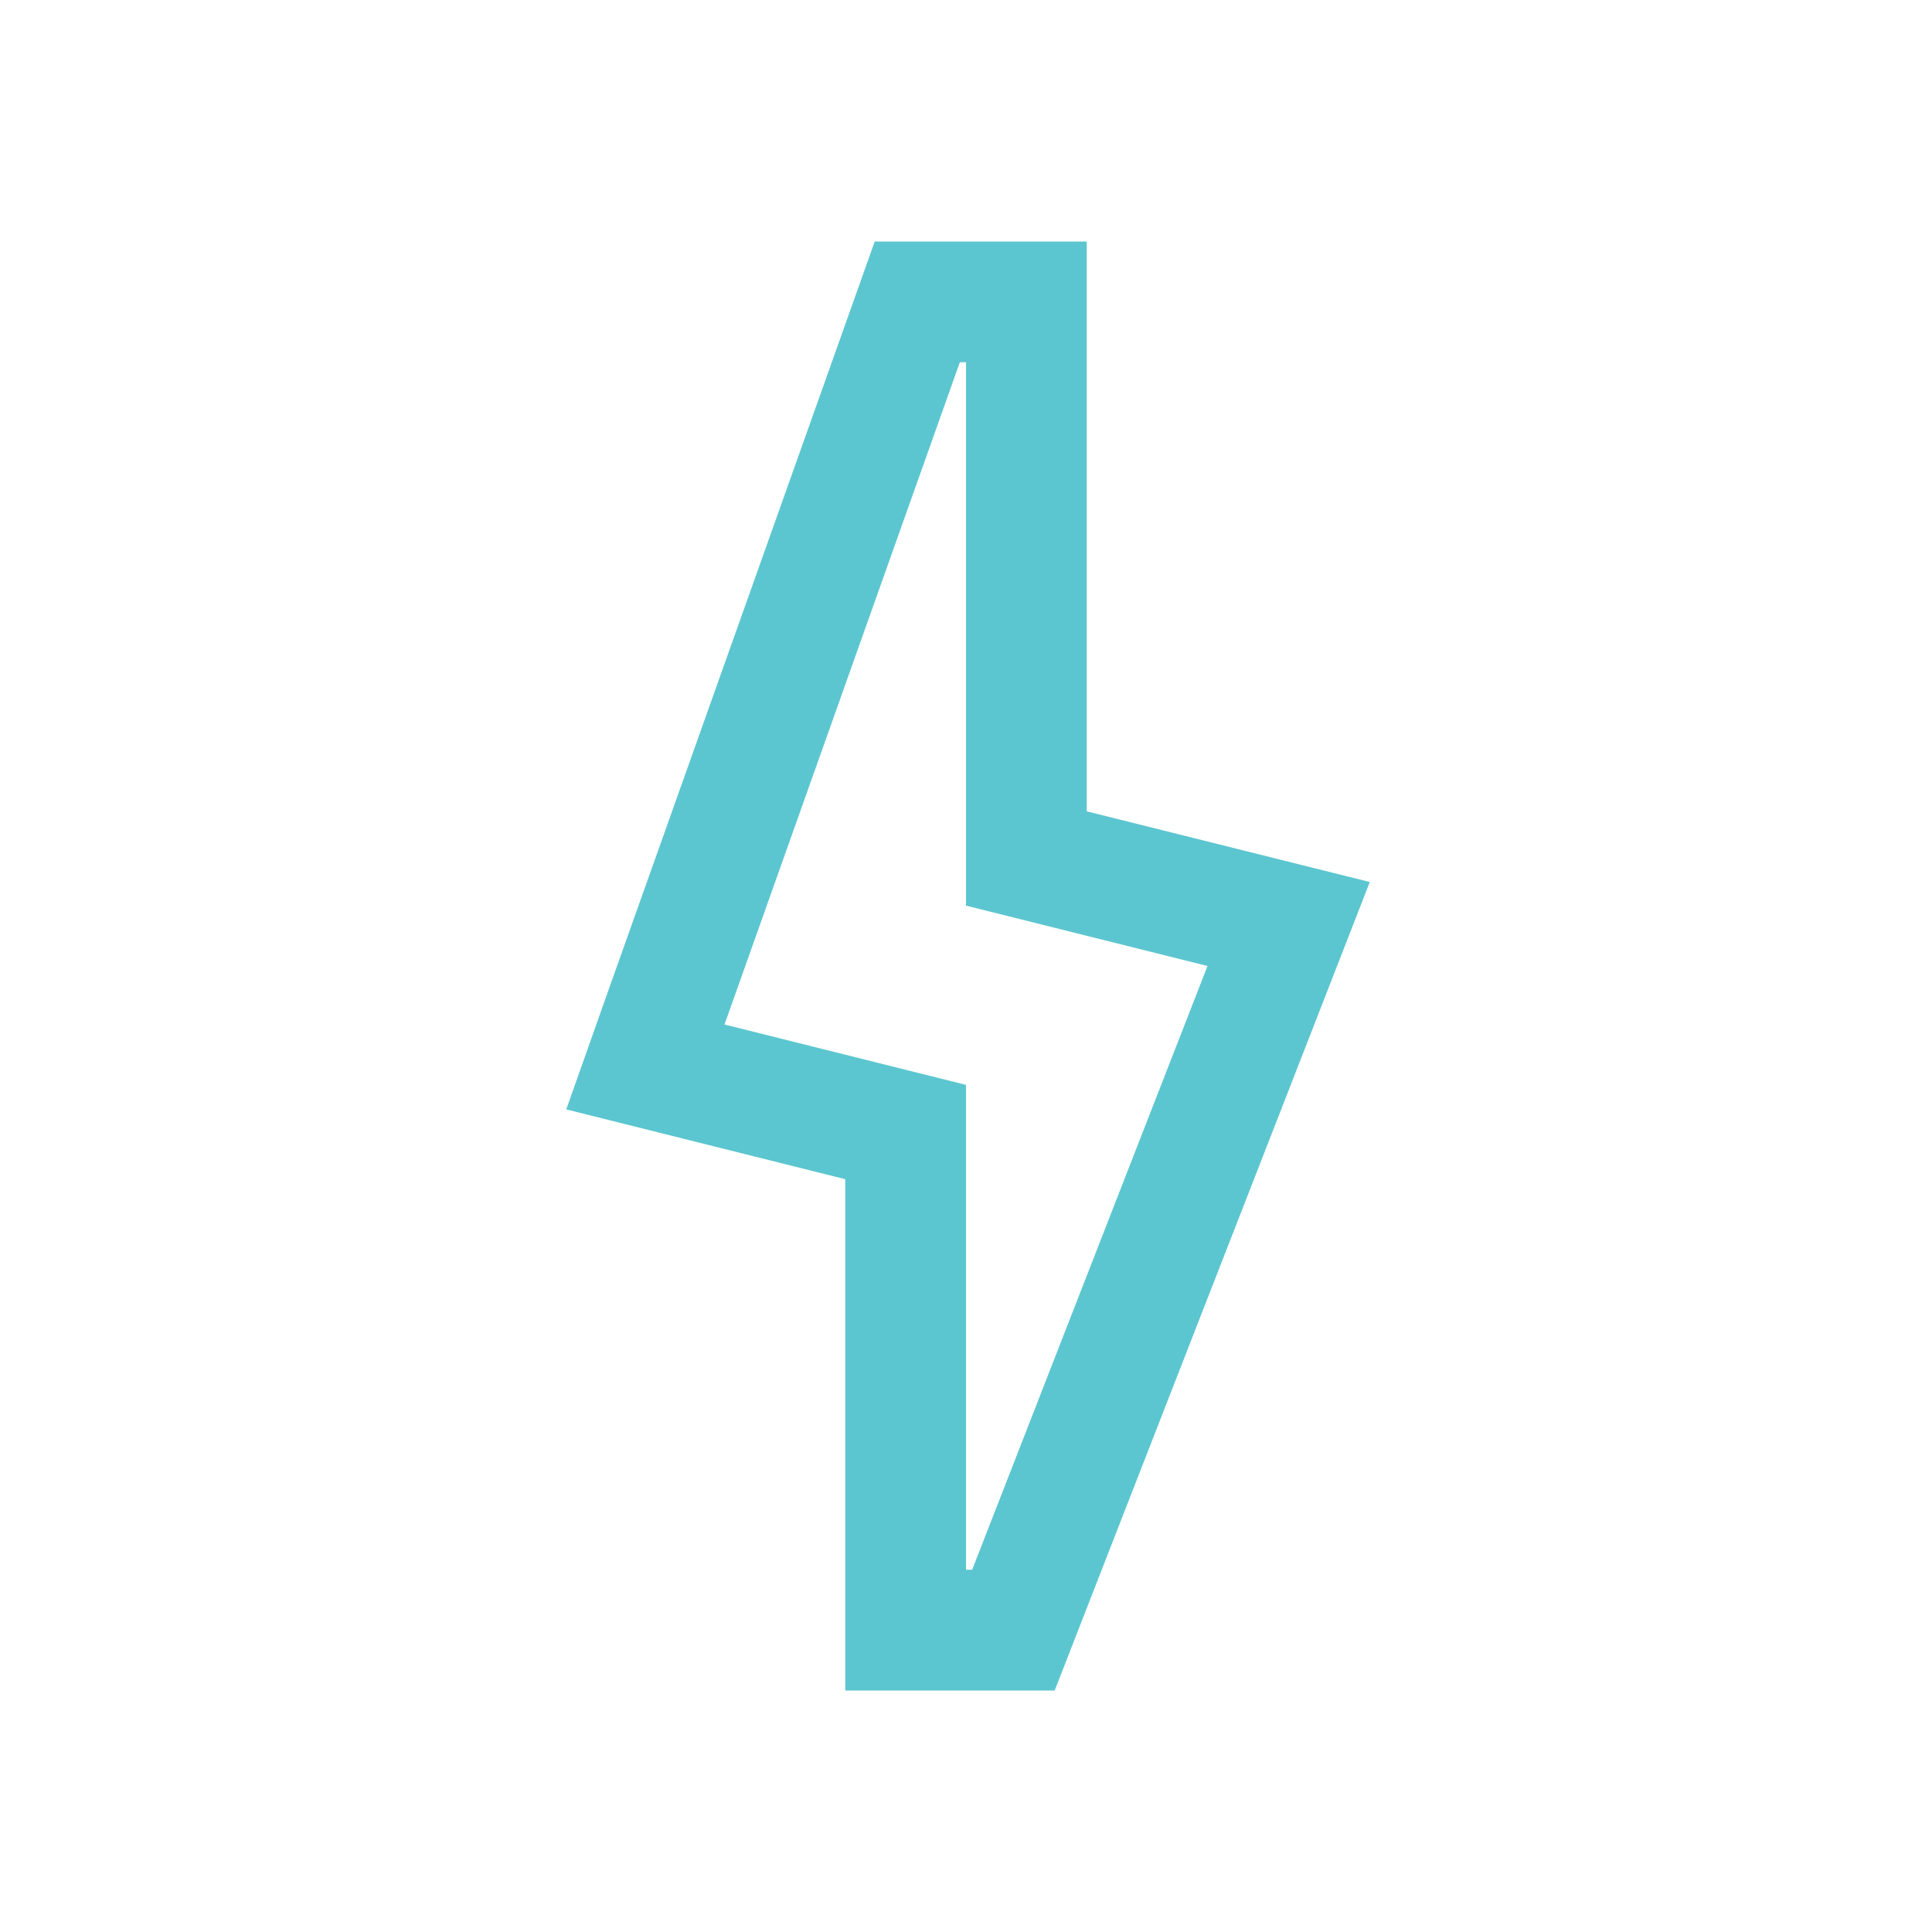 <svg xmlns="http://www.w3.org/2000/svg" width="32" height="32" viewBox="0 0 32 32" fill="none"><path d="M16 6V15L20 16L16.102 26H16V17.969L12 16.969L15.898 6H16ZM18 4H14.488L14.016 5.328L10.113 16.301L9.379 18.375L11.516 18.91L14 19.531V28H17.469L17.965 26.727L21.863 16.727L22.688 14.609L18 13.438V4Z" fill="#5CC6D0"></path></svg>